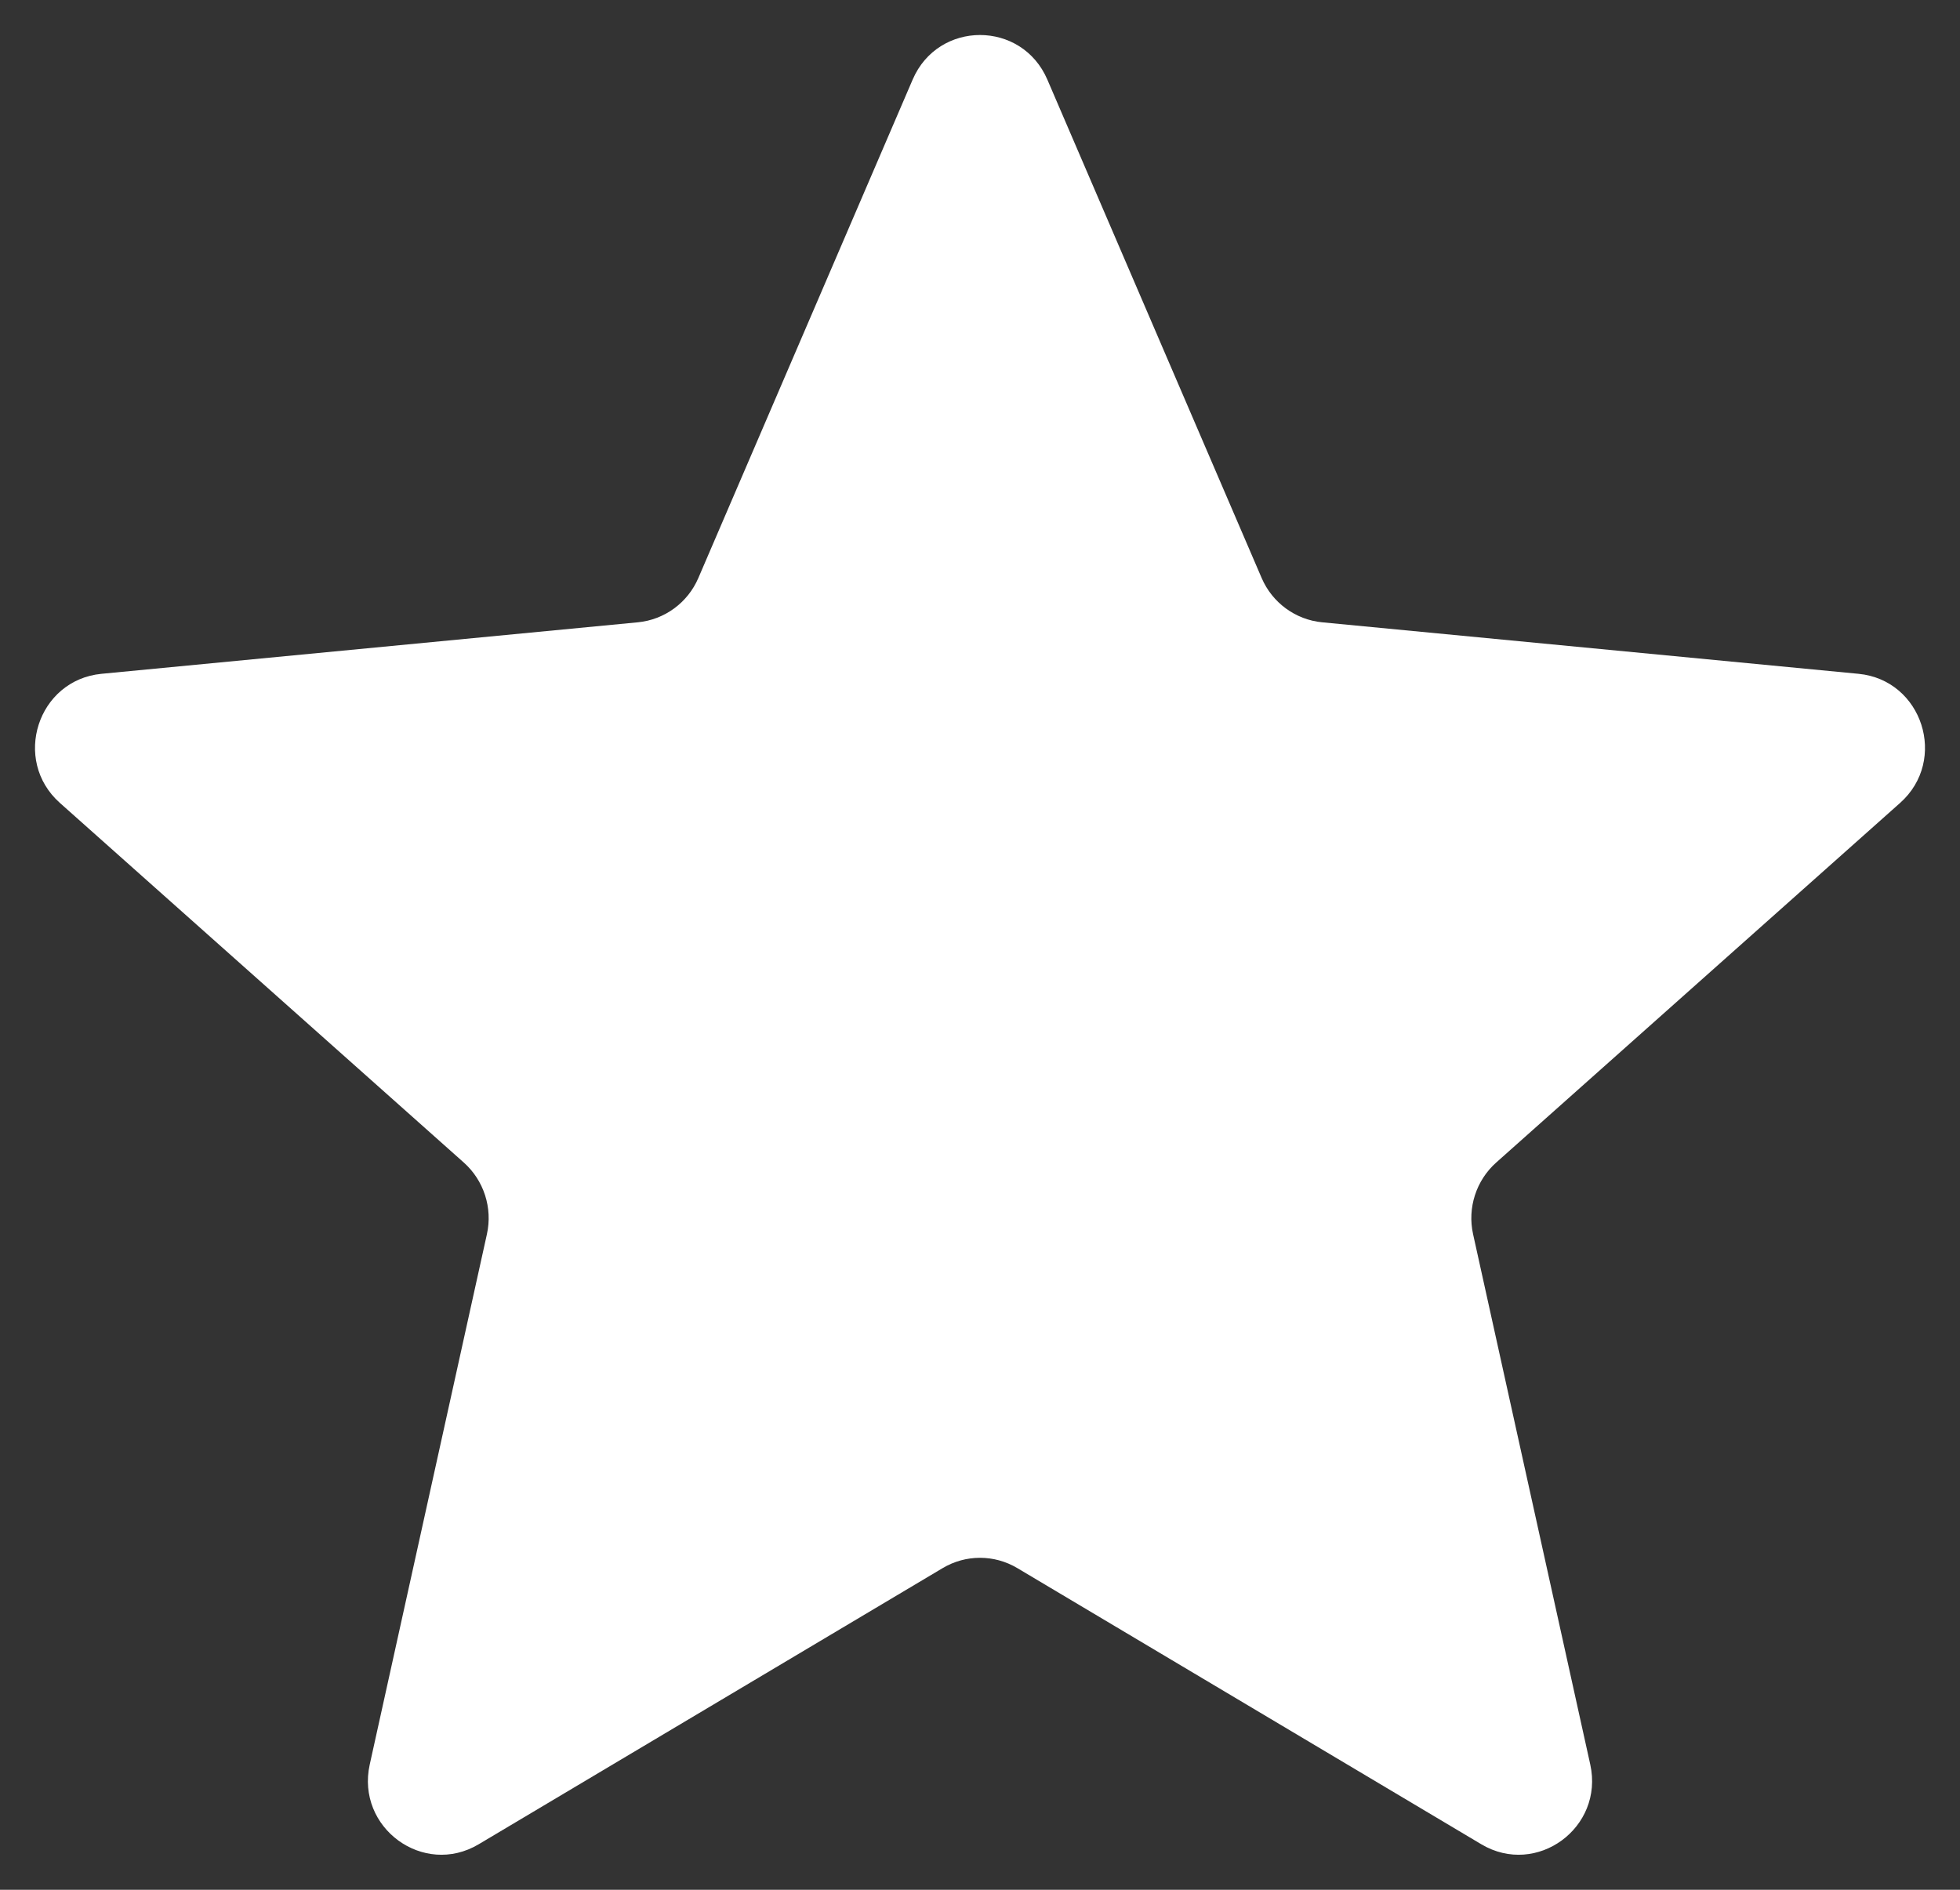 <svg width="28px" height="27px" viewBox="0 0 28 27" fill="none" xmlns="http://www.w3.org/2000/svg" transform="rotate(0) scale(1, 1)">
<rect x="0" y="0" width="28" height="27" fill="#333333" stroke="none"/>
<path d="M13.038 1.137C13.403 0.288 14.597 0.288 14.962 1.137L18.024 8.259C18.176 8.612 18.507 8.854 18.887 8.891L26.55 9.627C27.463 9.715 27.832 10.86 27.144 11.472L21.374 16.61C21.088 16.865 20.961 17.257 21.044 17.633L22.718 25.21C22.917 26.113 21.952 26.82 21.162 26.35L14.533 22.404C14.204 22.208 13.796 22.208 13.467 22.404L6.838 26.35C6.048 26.82 5.083 26.113 5.282 25.21L6.956 17.633C7.039 17.257 6.912 16.865 6.626 16.61L0.856 11.472C0.168 10.86 0.537 9.715 1.45 9.627L9.113 8.891C9.493 8.854 9.824 8.612 9.976 8.259L13.038 1.137Z" fill="#ffffff"/>
</svg>